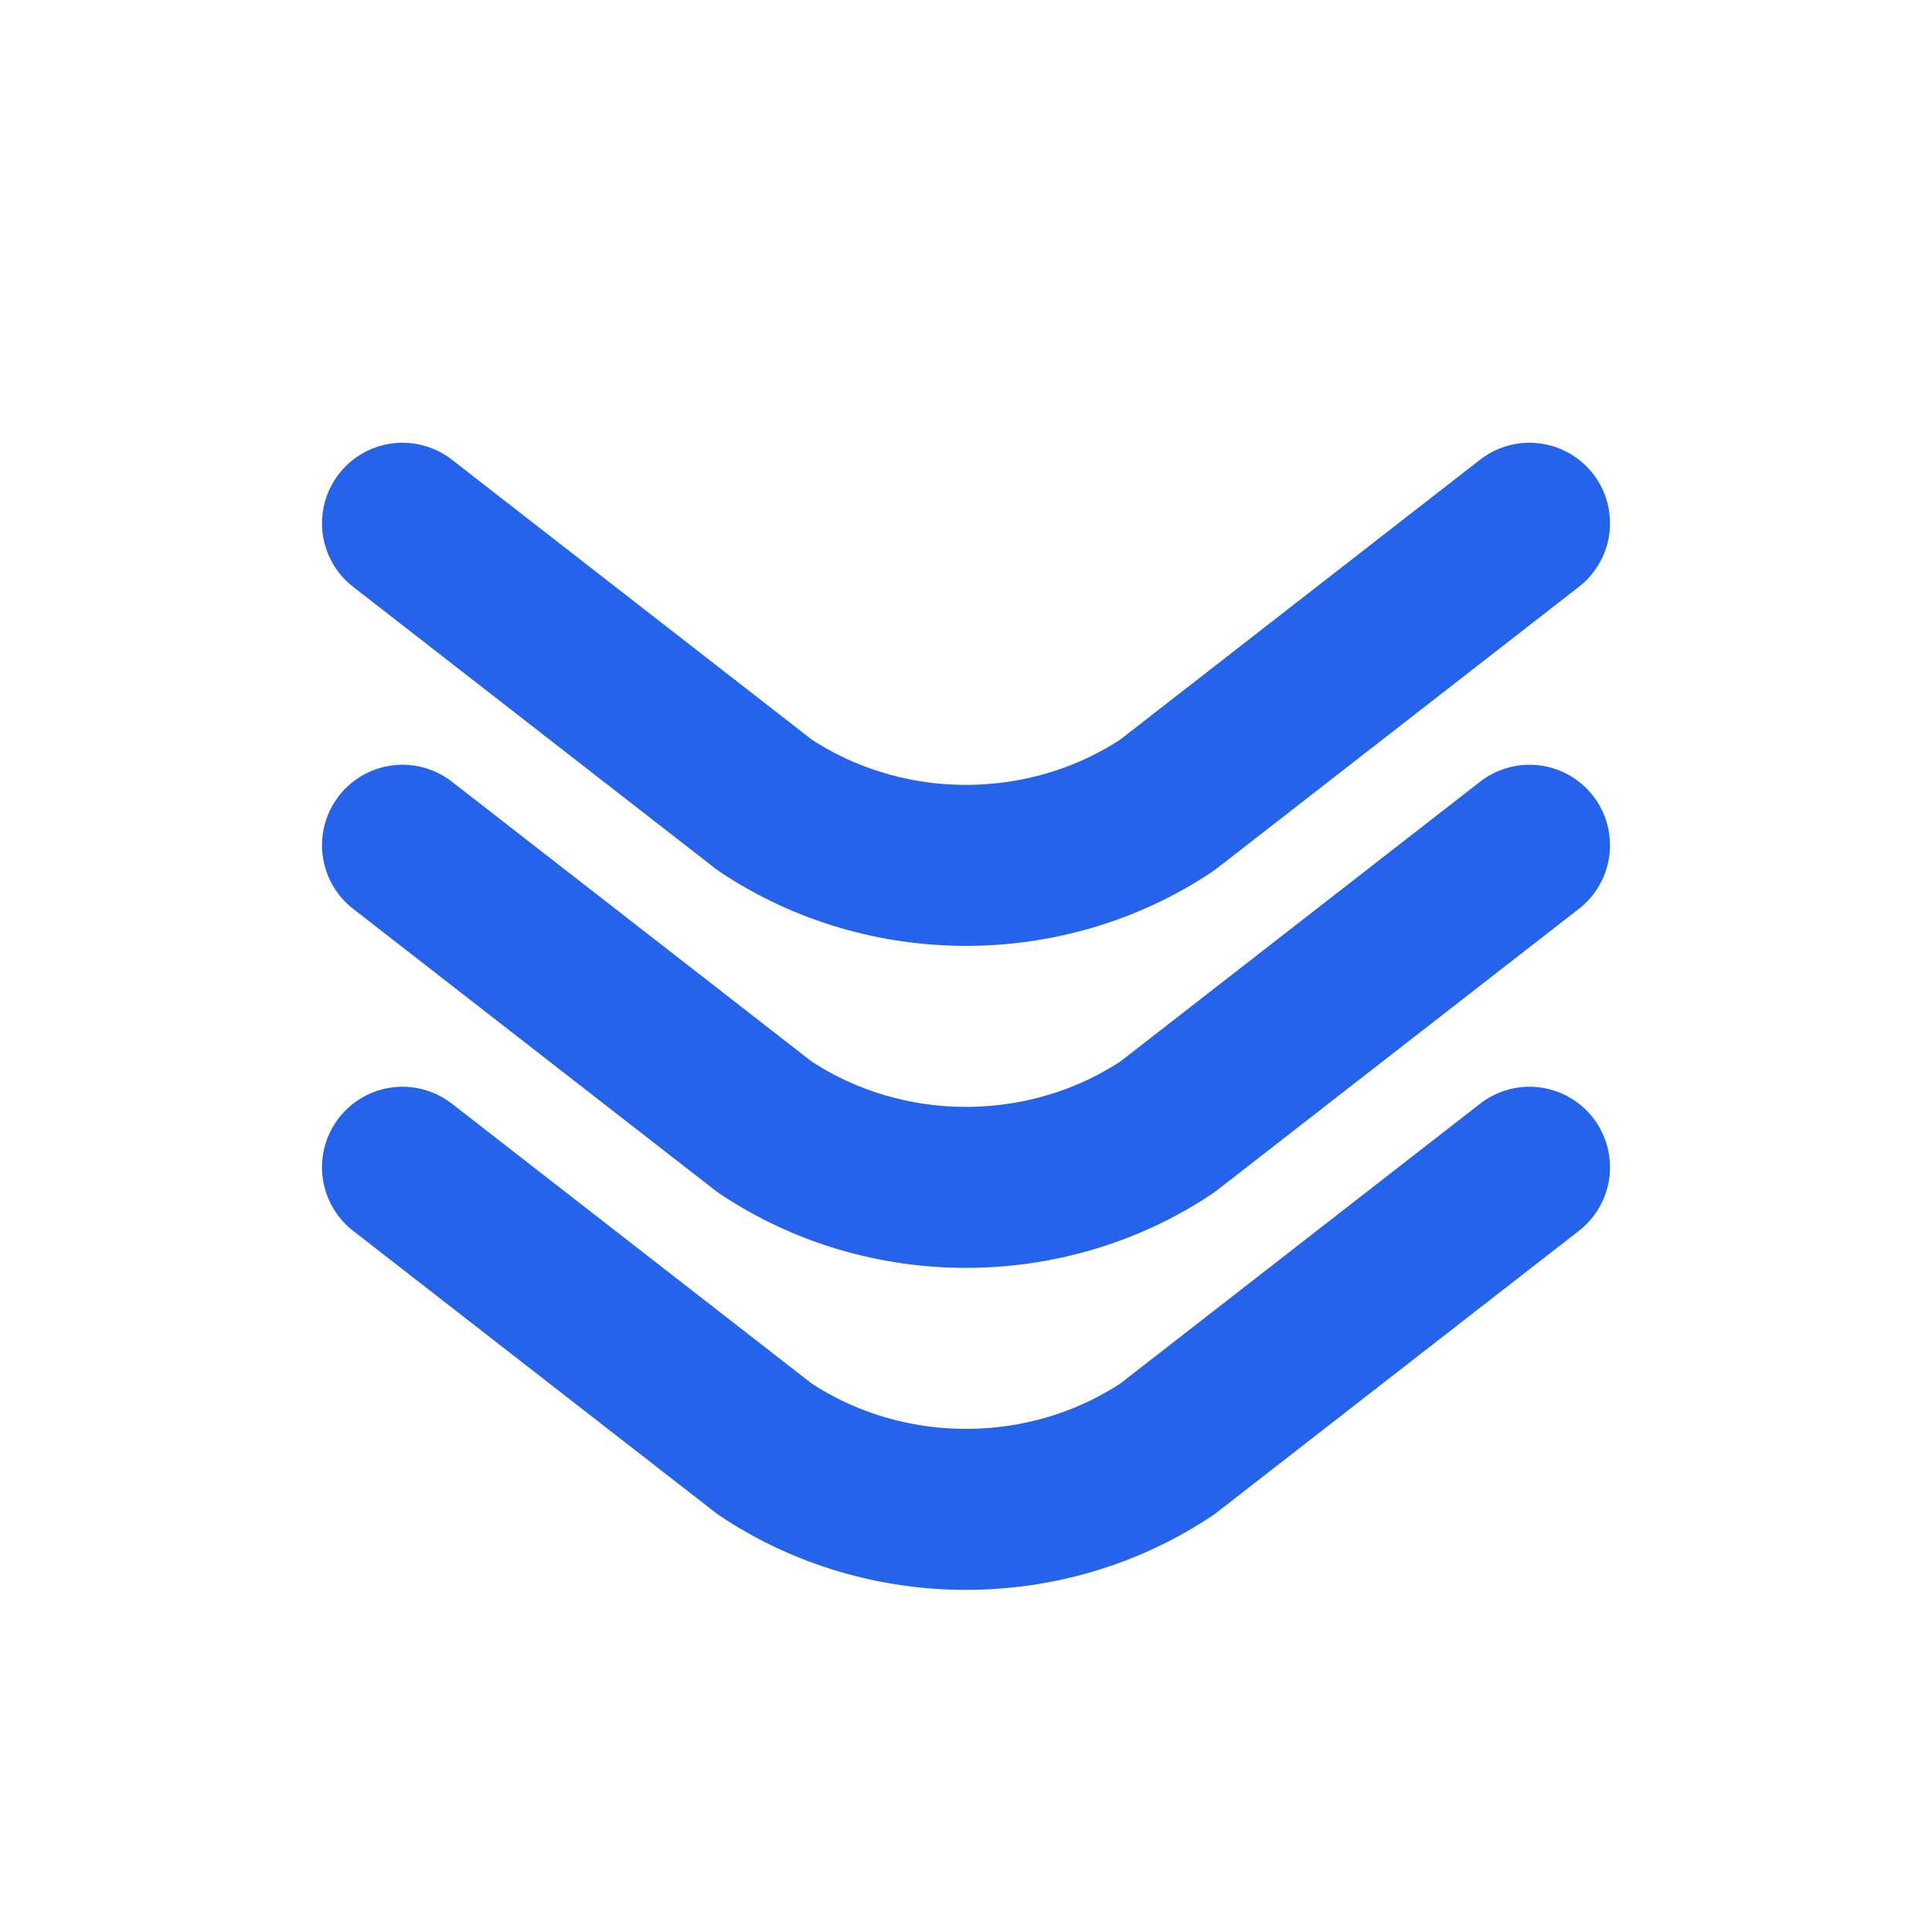 <?xml version="1.0" encoding="UTF-8"?>
<svg width="512" height="512" viewBox="0 0 24 24" fill="none" xmlns="http://www.w3.org/2000/svg">
  <path d="M5 14.5L9.5 18C11 19 13 19 14.5 18L19 14.5" stroke="#2563eb" stroke-width="2" stroke-linecap="round" stroke-linejoin="round"/>
  <path d="M5 10.5L9.5 14C11 15 13 15 14.5 14L19 10.5" stroke="#2563eb" stroke-width="2" stroke-linecap="round" stroke-linejoin="round"/>
  <path d="M5 6.5L9.5 10C11 11 13 11 14.5 10L19 6.5" stroke="#2563eb" stroke-width="2" stroke-linecap="round" stroke-linejoin="round"/>
</svg>